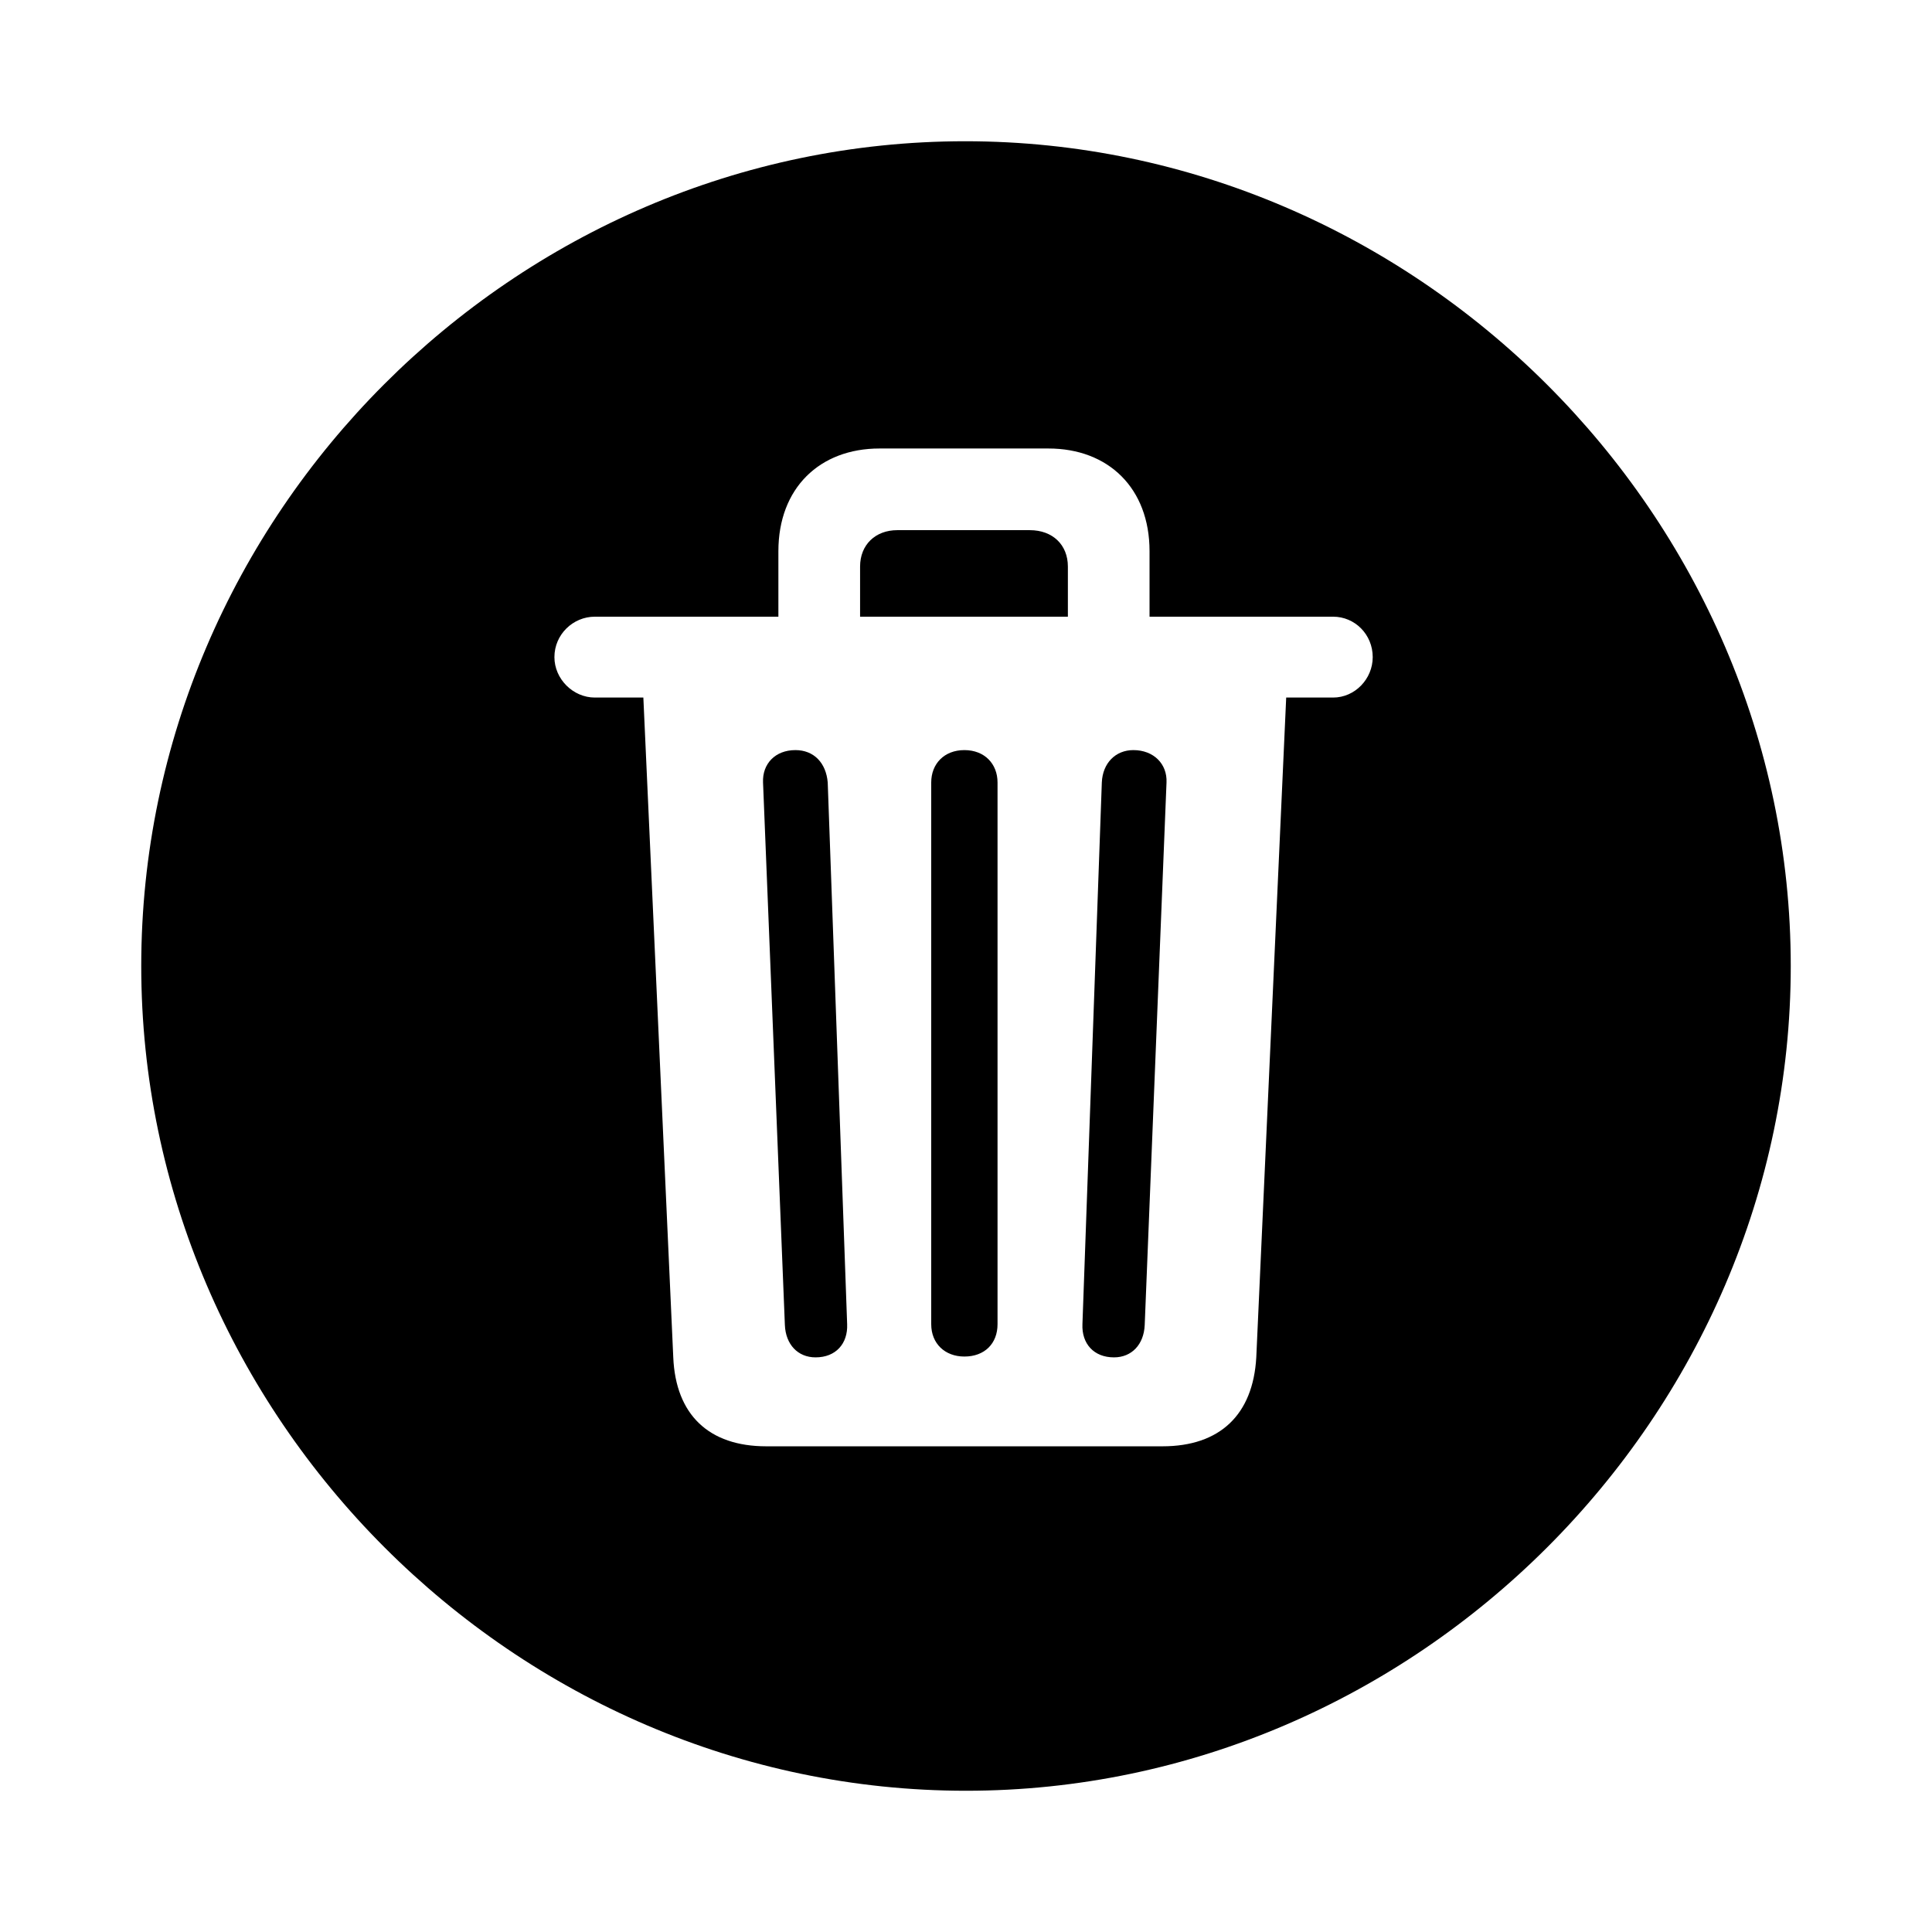 <?xml version="1.0" encoding="utf-8"?><!-- Скачано с сайта svg4.ru / Downloaded from svg4.ru -->
<svg fill="#000000" width="800px" height="800px" viewBox="0 0 56 56" xmlns="http://www.w3.org/2000/svg"><path d="M 28 51.906 C 41.055 51.906 51.906 41.055 51.906 28 C 51.906 14.922 41.031 4.094 27.977 4.094 C 14.898 4.094 4.094 14.922 4.094 28 C 4.094 41.055 14.922 51.906 28 51.906 Z M 22.211 41.922 C 20.547 41.922 19.586 41.008 19.515 39.344 L 18.648 20.219 L 17.242 20.219 C 16.609 20.219 16.07 19.68 16.07 19.047 C 16.07 18.391 16.609 17.875 17.242 17.875 L 22.562 17.875 L 22.562 15.977 C 22.562 14.148 23.758 13 25.492 13 L 30.39 13 C 32.125 13 33.32 14.148 33.32 15.977 L 33.32 17.875 L 38.641 17.875 C 39.273 17.875 39.789 18.391 39.789 19.047 C 39.789 19.68 39.273 20.219 38.641 20.219 L 37.281 20.219 L 36.414 39.344 C 36.32 41.008 35.359 41.922 33.695 41.922 Z M 24.93 17.875 L 30.953 17.875 L 30.953 16.422 C 30.953 15.789 30.508 15.367 29.851 15.367 L 26.008 15.367 C 25.375 15.367 24.93 15.789 24.93 16.422 Z M 23.64 39.344 C 24.227 39.344 24.578 38.945 24.555 38.383 L 23.992 22.68 C 23.945 22.117 23.594 21.742 23.055 21.742 C 22.469 21.742 22.094 22.141 22.117 22.68 L 22.75 38.406 C 22.773 38.969 23.125 39.344 23.64 39.344 Z M 27.953 39.32 C 28.539 39.32 28.914 38.945 28.914 38.383 L 28.914 22.68 C 28.914 22.141 28.539 21.742 27.953 21.742 C 27.367 21.742 26.992 22.141 26.992 22.68 L 26.992 38.383 C 26.992 38.945 27.39 39.32 27.953 39.32 Z M 32.289 39.344 C 32.805 39.344 33.156 38.969 33.18 38.406 L 33.812 22.68 C 33.836 22.141 33.437 21.742 32.851 21.742 C 32.336 21.742 31.961 22.117 31.937 22.68 L 31.375 38.383 C 31.351 38.945 31.703 39.344 32.289 39.344 Z"/></svg>
